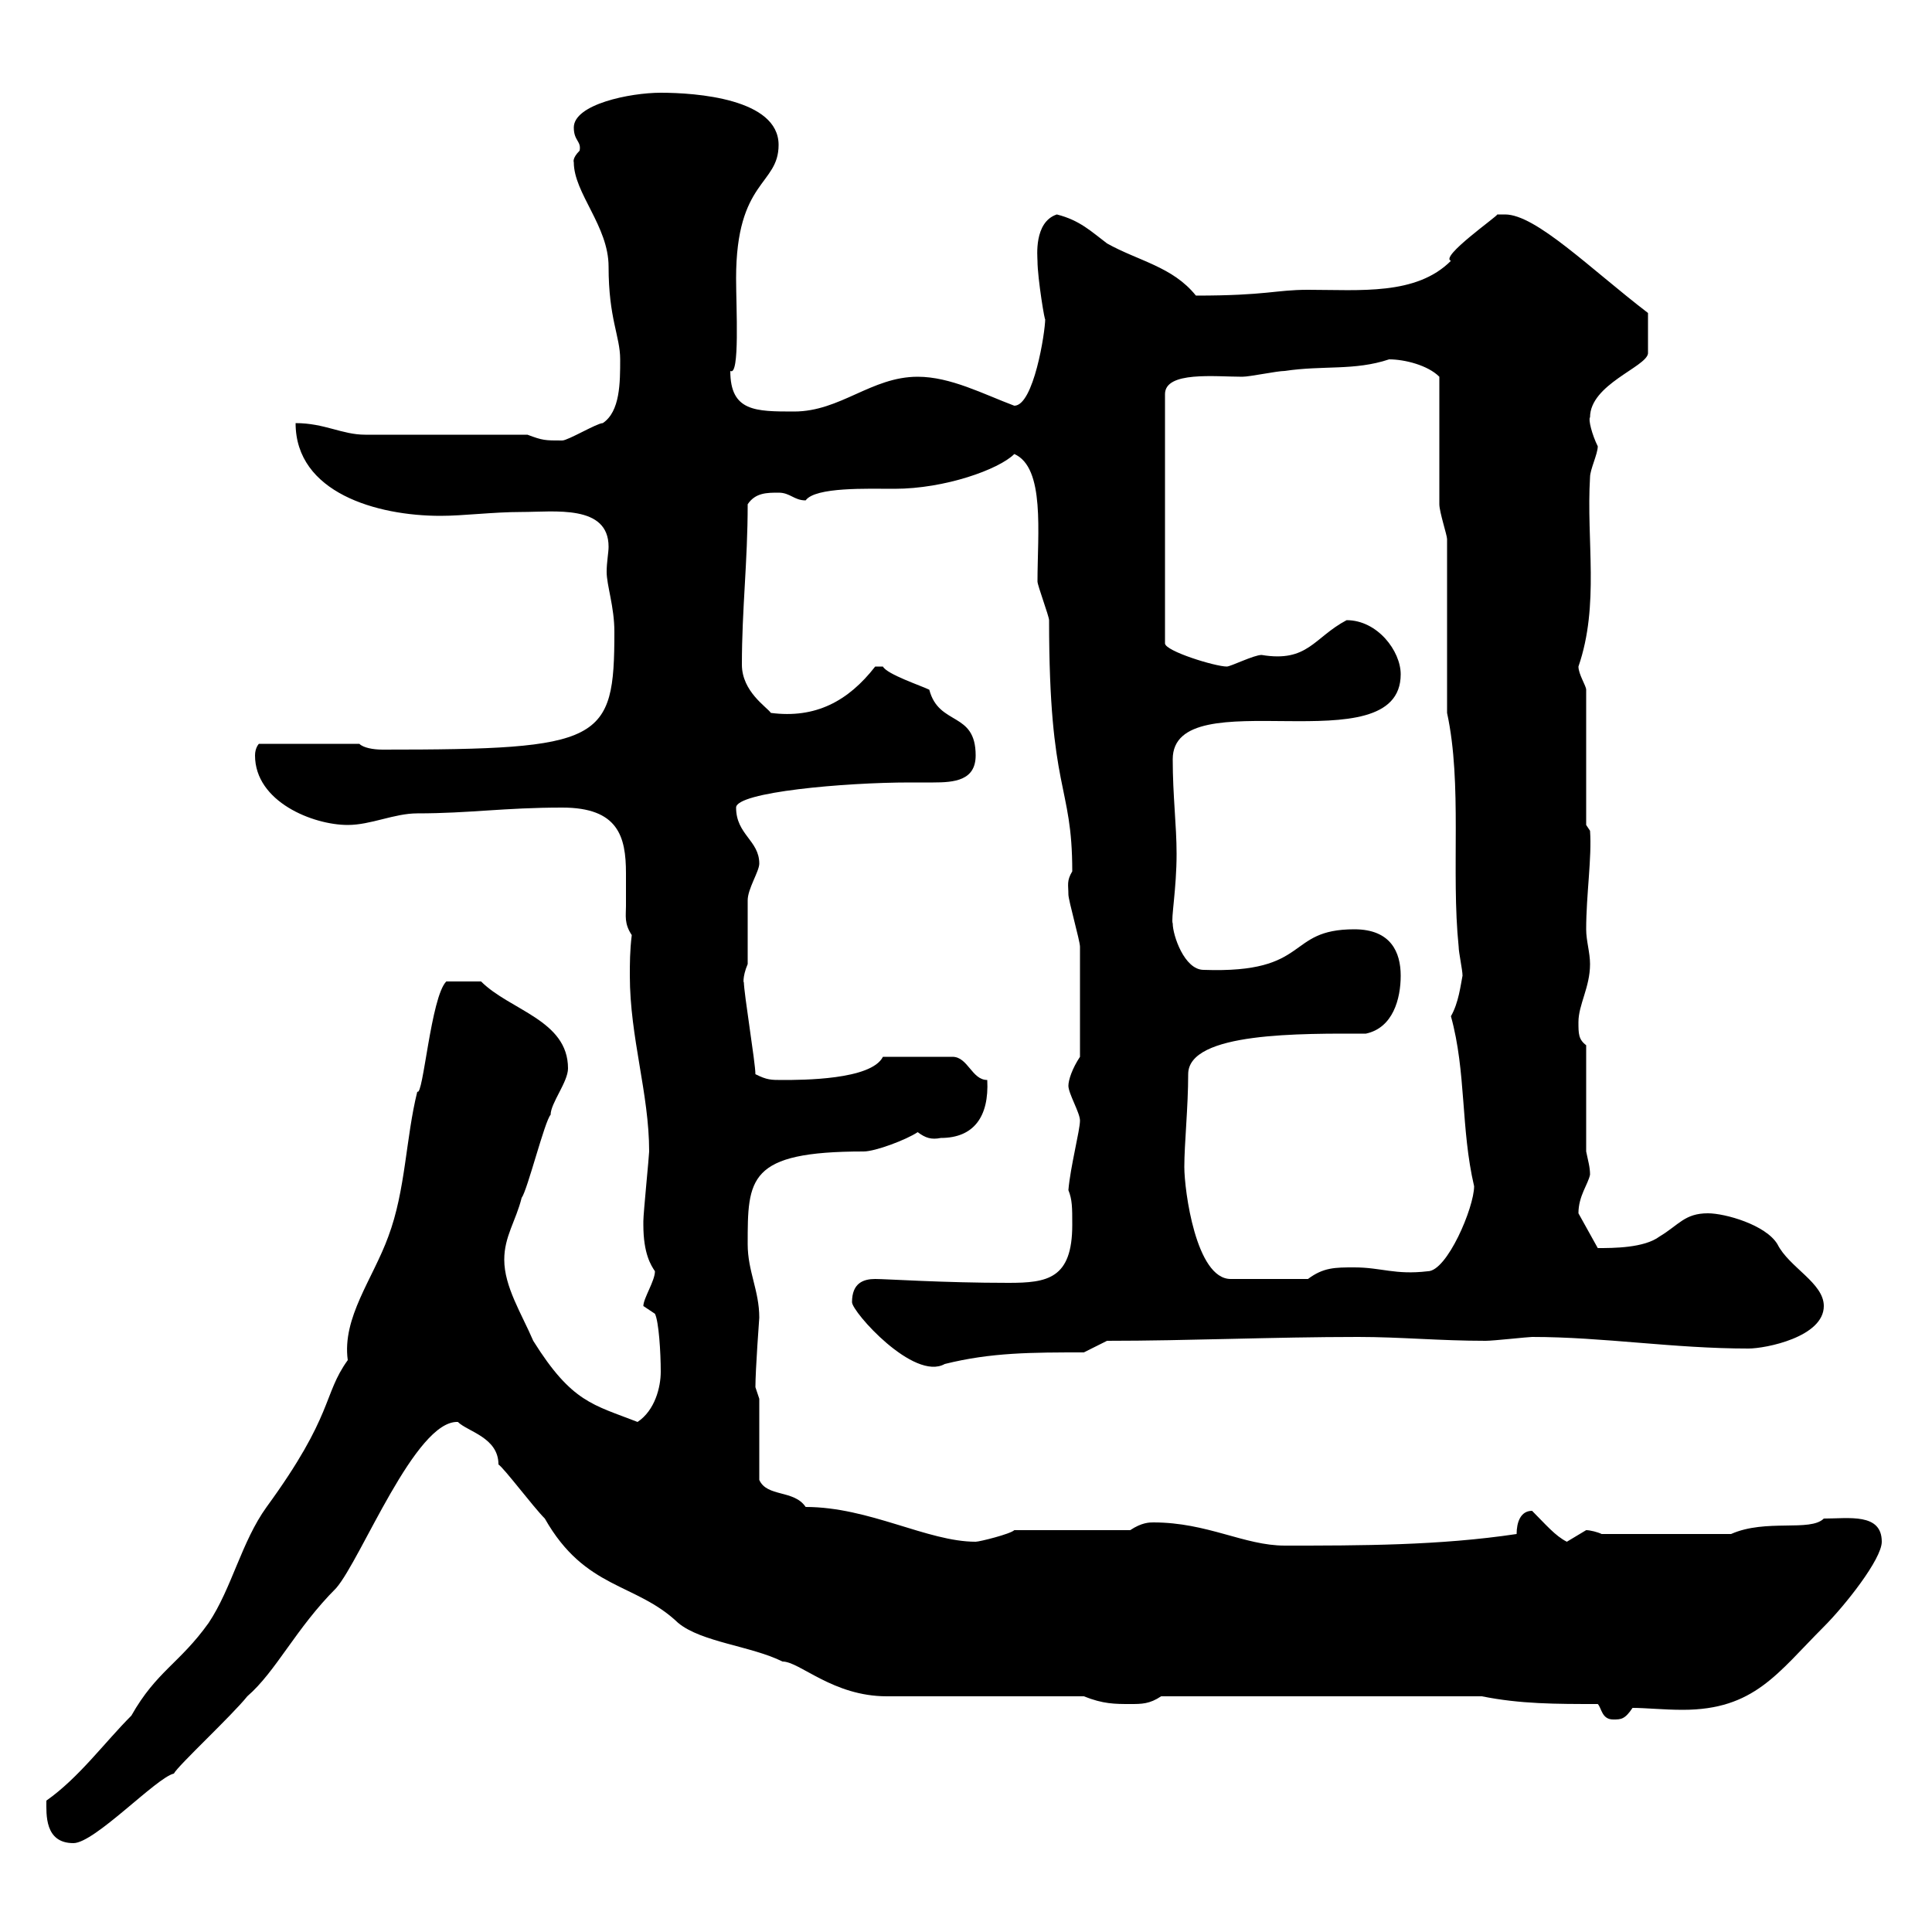 <svg xmlns="http://www.w3.org/2000/svg" xmlns:xlink="http://www.w3.org/1999/xlink" width="300" height="300"><path d="M7.20 279.60C7.20 281.70 6.90 286.20 11.40 286.20C14.70 286.20 24.30 276 27 275.40C27.60 274.20 36 266.40 38.40 263.40C42.90 259.50 45.90 252.90 52.20 246.60C56.10 242.10 64.50 220.50 71.10 220.80C72.60 222.30 77.40 223.20 77.40 227.40C78.30 228 82.80 234 84.60 235.80C90.90 246.90 98.70 245.70 105.30 252C108.90 255 116.70 255.60 121.50 258C124.20 258 129.30 263.40 137.70 263.40L168.30 263.40C171.30 264.60 173.10 264.60 175.50 264.60C177.30 264.60 178.50 264.60 180.30 263.40L230.10 263.40C236.10 264.60 241.50 264.60 248.10 264.60C248.70 265.20 248.70 267 250.50 267C251.70 267 252.30 267 253.50 265.20C255.60 265.20 258.30 265.50 261.30 265.50C272.40 265.50 276 259.80 283.20 252.60C286.50 249.30 292.20 242.10 292.20 239.40C292.20 234.90 287.10 235.80 283.20 235.80C281.10 237.90 274.20 235.80 268.80 238.20L248.70 238.20C248.10 237.90 246.90 237.60 246.30 237.60C246.30 237.60 243.30 239.40 243.30 239.40C241.50 238.50 240 236.70 237.90 234.60C236.10 234.60 235.50 236.40 235.50 238.20C223.50 240 211.20 240 199.50 240C193.20 240 187.50 236.40 179.10 236.40C178.50 236.40 177.30 236.40 175.50 237.60L157.50 237.60C156.90 238.20 152.10 239.40 151.50 239.40C144 239.40 135 234 125.10 234C123.30 231.30 119.10 232.50 117.90 229.80L117.90 217.20L117.30 215.40C117.30 212.70 117.90 204.60 117.90 204.60C117.90 200.40 116.10 197.40 116.10 193.20C116.10 183 116.10 178.80 134.10 178.80C135.90 178.80 140.70 177 142.50 175.80C143.70 176.70 144.60 177 146.10 176.70C151.20 176.70 153.60 173.40 153.30 167.70C150.90 167.70 150.30 164.10 147.90 164.10L137.10 164.10C135.30 167.70 124.50 167.70 121.50 167.70C119.70 167.70 119.10 167.70 117.30 166.80C117.30 165 115.50 154.20 115.50 152.40C115.50 153 115.20 151.80 116.10 149.70C116.10 147.90 116.10 141.60 116.10 139.80C116.10 138 117.90 135.30 117.90 134.10C117.90 130.50 114.30 129.60 114.30 125.40C114.30 123 131.10 121.50 141.30 121.50C142.50 121.50 143.70 121.50 144.90 121.50C148.20 121.50 151.50 121.20 151.50 117.30C151.50 110.40 145.80 112.80 144.30 107.10C143.10 106.50 137.70 104.70 137.10 103.50C135.90 103.50 135.90 103.50 135.90 103.50C131.70 108.90 126.60 111.60 119.70 110.70C119.10 109.80 115.20 107.40 115.20 103.20C115.20 94.50 116.10 87.30 116.10 78.30C117.30 76.50 119.10 76.50 120.90 76.50C122.70 76.50 123.30 77.70 125.10 77.70C126.60 75.60 134.70 75.90 138.90 75.90C146.70 75.90 155.10 72.90 157.50 70.50C162.30 72.60 161.10 82.80 161.10 90.30C161.10 90.90 162.90 95.70 162.90 96.30C162.90 123.30 166.50 121.50 166.50 135.30C165.60 136.80 165.90 137.40 165.90 138.90C165.90 139.80 167.70 146.10 167.70 147C167.70 150.30 167.70 159.30 167.70 164.10C166.50 165.90 165.90 167.70 165.90 168.60C165.90 169.80 167.70 172.80 167.70 174C167.70 175.50 166.20 181.20 165.90 184.80C166.50 186.30 166.50 187.50 166.50 190.20C166.50 198.60 162.60 199.20 156.60 199.20C146.40 199.20 137.70 198.60 135.90 198.60C134.10 198.60 132.30 199.20 132.30 202.20C132.30 203.70 141.90 214.50 146.70 211.80C153.90 210 160.20 210 168.30 210L171.90 208.20C184.50 208.20 197.70 207.60 210.90 207.60C217.50 207.60 223.50 208.20 230.70 208.20C231.90 208.20 237.30 207.60 237.90 207.60C249 207.60 259.80 209.40 271.50 209.40C274.20 209.40 283.20 207.60 283.20 202.80C283.20 199.20 277.80 196.80 276 193.20C274.20 190.20 267.90 188.40 265.20 188.40C261.60 188.40 260.70 190.20 257.70 192C255.30 193.80 250.50 193.80 248.10 193.80C248.10 193.80 245.10 188.40 245.10 188.40C245.10 185.70 246.60 183.90 246.90 182.40C246.90 181.20 246.60 180.30 246.30 178.80L246.30 162.30C245.10 161.40 245.10 160.50 245.10 158.70C245.10 156 246.90 153.30 246.90 149.70C246.90 147.90 246.30 146.10 246.30 144.30C246.30 138.90 247.20 133.20 246.90 129L246.30 128.10L246.30 107.10C246.30 106.50 245.10 104.70 245.10 103.50C248.40 93.90 246.30 84 246.90 74.10C246.90 72.90 248.10 70.50 248.10 69.30C247.20 67.50 246.60 65.10 246.90 64.80C246.90 59.70 255.60 57 255.90 54.90L255.90 48.60C246.90 41.70 238.50 33.30 233.70 33.30L232.50 33.30C232.50 33.60 223.50 39.90 225.30 40.50C219.90 45.90 211.20 45 203.10 45C198 45 196.80 45.90 185.70 45.90C182.10 41.40 176.70 40.50 171.90 37.80C169.50 36 167.70 34.20 164.10 33.30C160.50 34.50 161.10 39.90 161.10 40.50C161.10 43.20 162.30 50.40 162.30 49.50C162.30 51.60 160.50 63 157.50 63C152.70 61.20 147.60 58.50 142.50 58.50C135.30 58.50 130.50 63.90 123.30 63.90C117.30 63.90 113.40 63.90 113.40 57.60C114.90 58.50 114.30 47.70 114.30 43.20C114.30 27.90 120.90 28.80 120.90 22.50C120.90 15.30 108 14.40 102.60 14.40C97.80 14.40 89.10 16.20 89.10 19.80C89.10 21.90 90.30 21.90 90 23.40C88.80 24.60 89.10 25.20 89.10 25.20C89.10 30 94.50 35.10 94.50 41.40C94.50 49.50 96.30 52.20 96.30 55.80C96.30 59.40 96.30 63.90 93.60 65.70C92.70 65.70 88.20 68.40 87.30 68.40C84.60 68.40 84.30 68.40 81.90 67.50L56.70 67.50C53.10 67.50 50.40 65.70 45.90 65.70C45.90 76.50 58.50 80.10 68.40 80.10C72 80.10 76.50 79.50 81 79.50C86.10 79.50 94.50 78.30 94.50 84.90C94.50 85.80 94.20 87.30 94.20 88.80C94.20 90.90 95.40 94.20 95.40 98.10C95.40 115.20 93.60 116.40 59.40 116.40C57.90 116.40 56.40 116.10 55.80 115.50L40.20 115.50C40.20 115.50 39.60 116.10 39.60 117.30C39.60 124.50 48.60 128.10 54 128.10C57.60 128.10 61.20 126.30 64.80 126.30C72.90 126.30 78.30 125.40 87.30 125.40C96 125.40 97.20 129.90 97.20 135.60C97.20 137.10 97.20 138.90 97.20 140.70C97.20 142.20 96.90 143.40 98.10 145.20C97.80 147.60 97.80 149.70 97.80 151.50C97.80 161.10 100.80 169.80 100.80 178.80C100.80 179.40 99.90 188.40 99.90 189.60C99.90 189.60 99.90 189.60 99.90 190.20C99.90 194.70 101.10 196.50 101.70 197.40C101.70 198.90 99.90 201.60 99.90 202.80L101.70 204C102.30 205.20 102.60 210 102.60 213C102.60 215.40 101.70 219 99 220.80C92.10 218.10 88.80 217.80 82.80 208.20C81 204 78.30 199.80 78.30 195.60C78.30 192 80.10 189.60 81 186C81.90 184.80 84.60 174 85.50 173.10C85.50 171.30 88.20 168 88.20 165.90C88.20 158.40 79.20 156.90 74.70 152.40L69.30 152.40C66.90 154.80 65.70 170.40 64.80 169.50C63 176.70 63 184.80 60.30 192C57.90 198.60 53.10 204.60 54 211.20C50.10 216.60 51.90 219.60 41.40 234C37.50 239.40 36 246.60 32.40 252C27.90 258.30 24.30 259.50 20.40 266.40C16.20 270.60 12.30 276 7.20 279.60ZM183.90 181.20C183.90 177.60 184.50 171.90 184.50 166.80C184.50 160.20 202.20 160.50 212.10 160.50C216.30 159.60 217.50 155.10 217.50 151.50C217.50 147.90 216 144.30 210.30 144.30C199.50 144.30 203.70 151.20 186.90 150.60C183.90 150.60 182.10 145.20 182.10 143.40C181.80 142.80 182.70 138 182.70 132.60C182.70 128.10 182.10 123.60 182.10 117.90C182.10 105.30 217.50 119.10 217.50 104.70C217.50 101.10 213.90 96.30 209.10 96.30C204 99 203.10 102.90 195.90 101.70C194.70 101.70 191.10 103.50 190.50 103.50C188.70 103.50 180.90 101.10 180.90 99.90L180.90 61.20C180.90 57.60 188.70 58.50 192.90 58.50C194.10 58.50 198.30 57.60 199.50 57.60C205.50 56.70 210.30 57.60 215.70 55.80C218.10 55.80 221.70 56.70 223.50 58.50C223.50 61.20 223.50 75.90 223.50 78.30C223.50 79.50 224.70 83.10 224.70 83.70L224.70 110.70C227.10 121.80 225.30 135.30 226.50 147C226.50 147.90 227.10 150.60 227.10 151.50C226.80 153 226.50 155.70 225.30 157.80C227.70 166.50 226.80 175.20 228.90 184.20C228.90 187.50 224.70 197.40 221.70 197.40C216.60 198 214.50 196.80 210.30 196.80C207.30 196.80 205.50 196.80 203.10 198.60L191.10 198.60C185.70 198.60 183.90 184.80 183.90 181.20Z"/></svg>